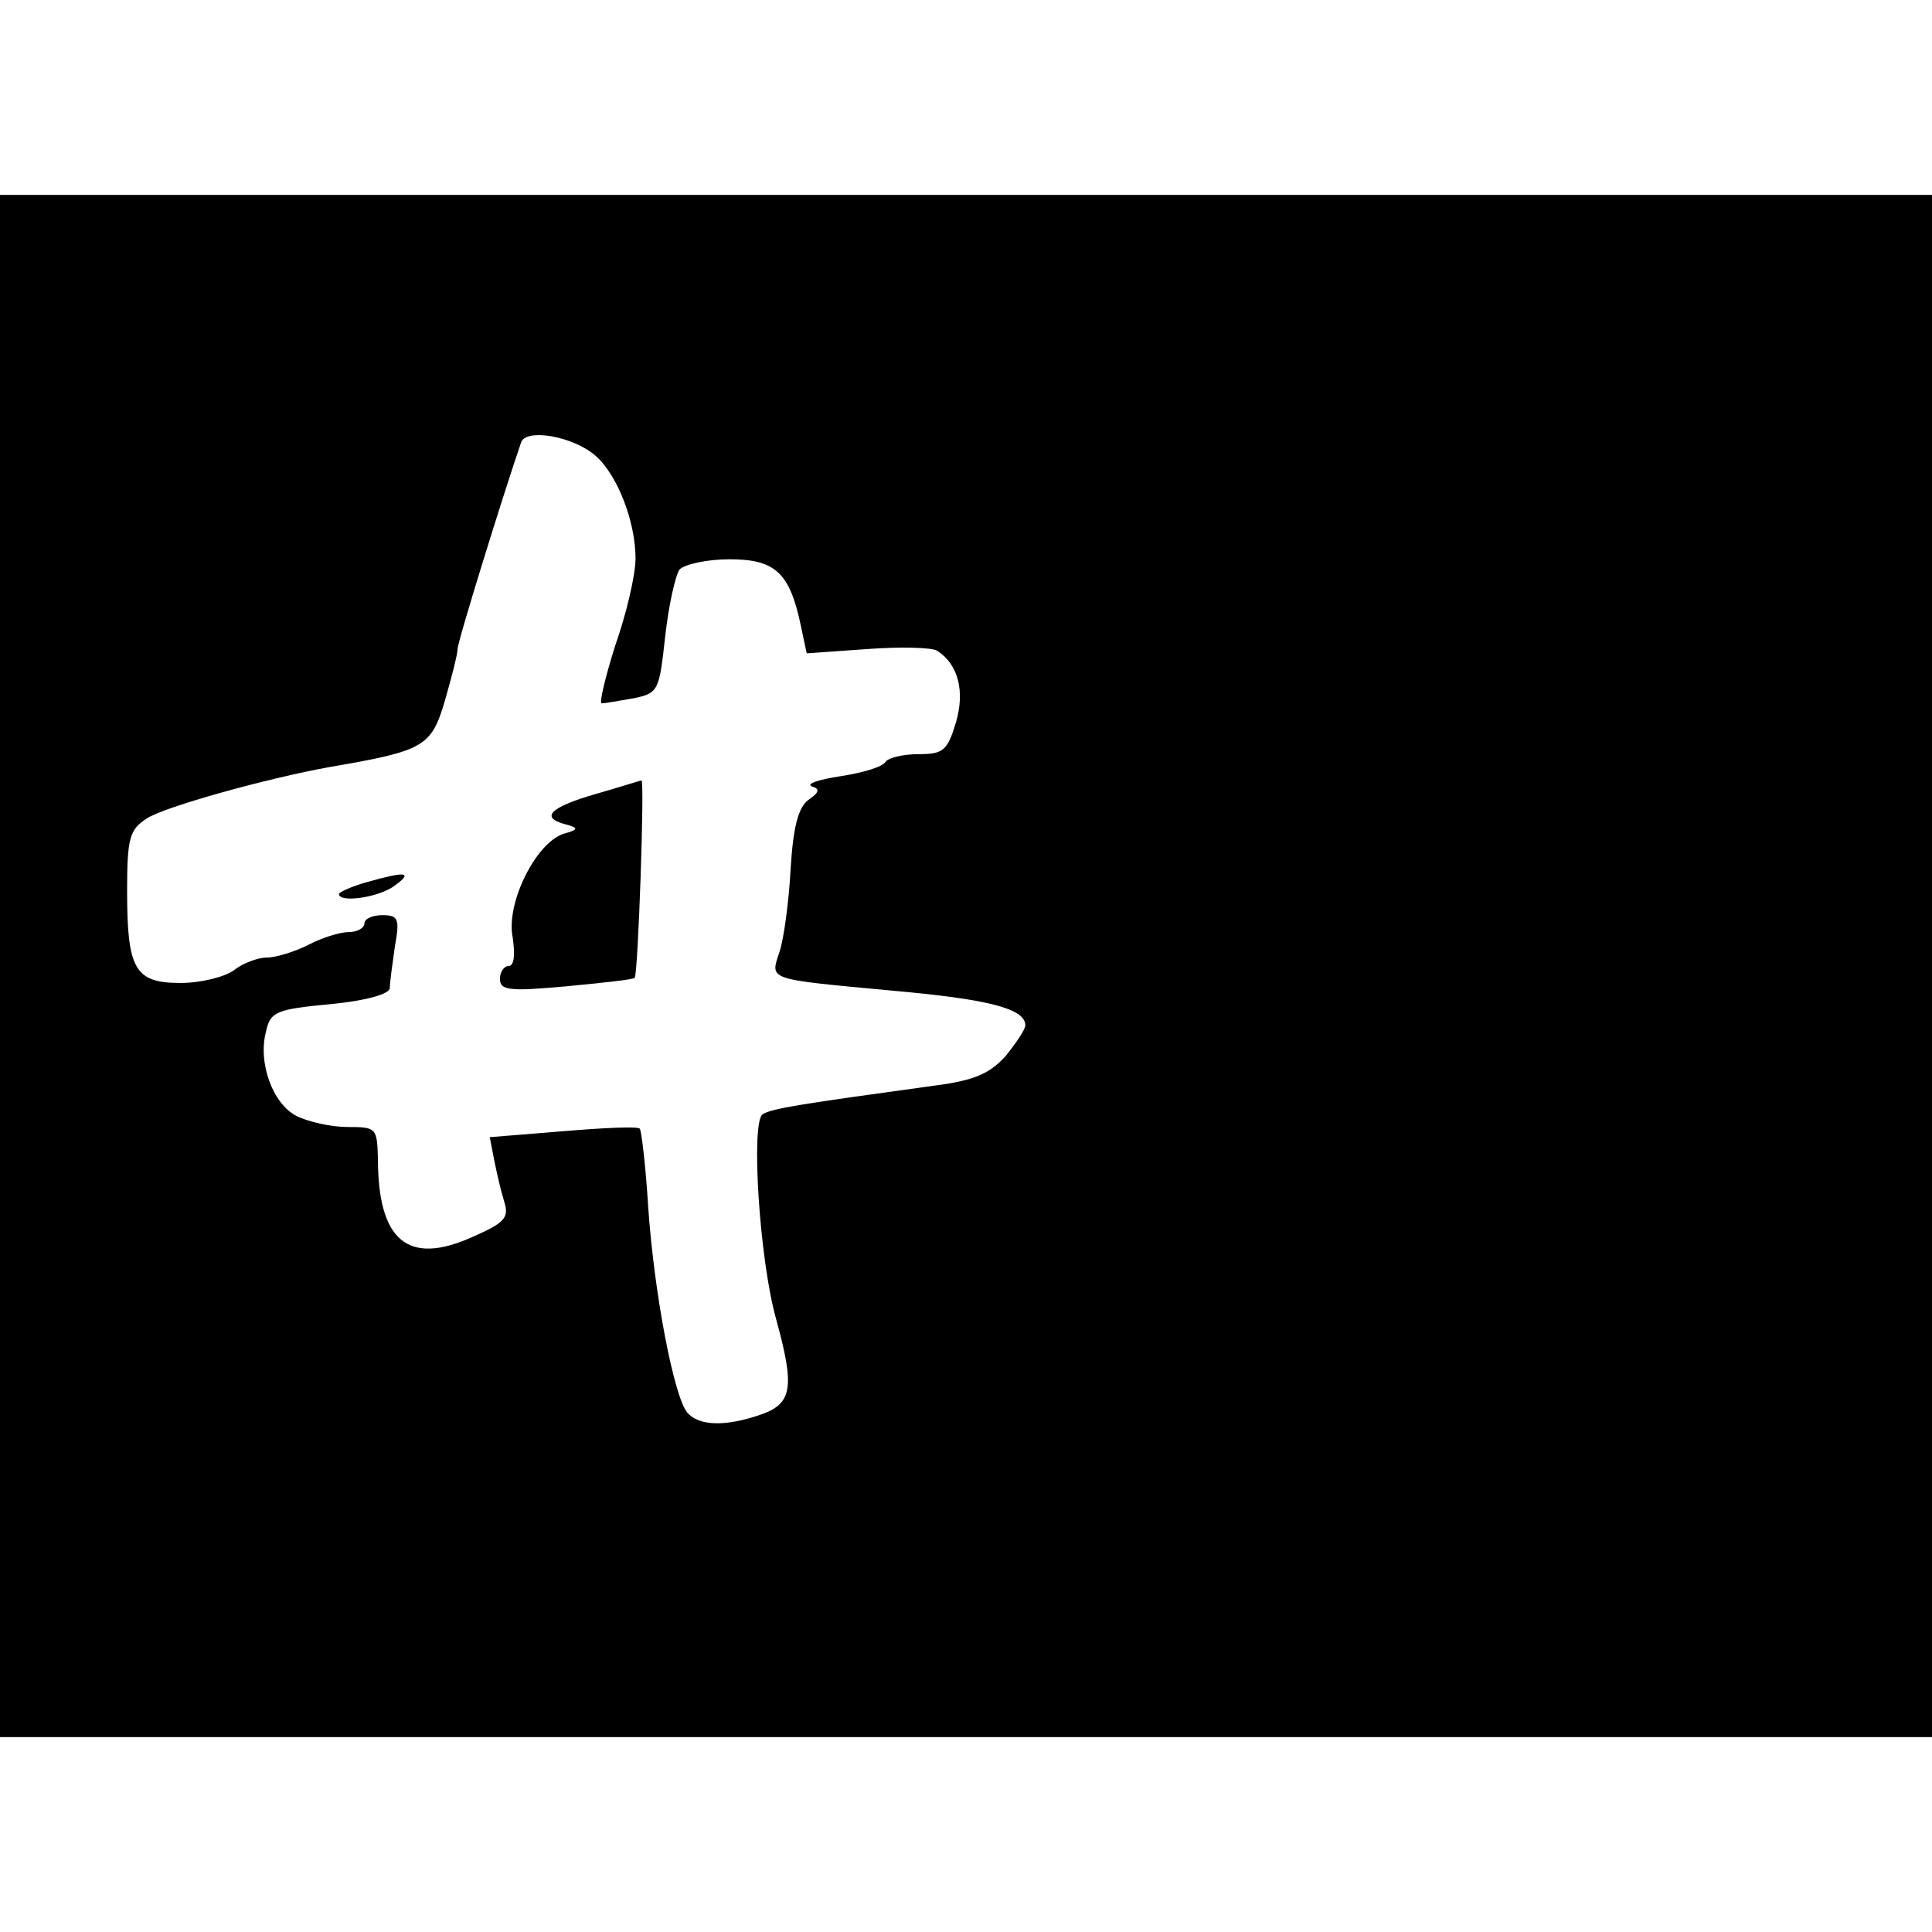 <?xml version="1.0" standalone="no"?>
<!DOCTYPE svg PUBLIC "-//W3C//DTD SVG 20010904//EN"
 "http://www.w3.org/TR/2001/REC-SVG-20010904/DTD/svg10.dtd">
<svg version="1.0" xmlns="http://www.w3.org/2000/svg"
 width="228pt" height="228pt" viewBox="0 0 228 228"
 preserveAspectRatio="xMidYMid meet">
<g transform="translate(0,228) scale(0.1,-0.1)"
fill="#000000" stroke="none">
<path d="M0 1140 l0 -910 1140 0 1140 0 0 910 0 910 -1140 0 -1140 0 0 -910z
m703 602 c26 -23 47 -78 47 -121 0 -20 -11 -66 -24 -103 -12 -38 -19 -68 -16
-68 4 0 21 3 38 6 29 6 30 9 37 73 4 36 12 72 17 79 6 6 32 12 59 12 54 0 71
-16 84 -78 l7 -33 71 5 c40 3 77 2 83 -2 25 -16 33 -48 22 -85 -10 -33 -15
-37 -44 -37 -18 0 -35 -4 -39 -9 -3 -6 -27 -13 -53 -17 -26 -4 -41 -9 -34 -12
10 -3 9 -7 -4 -16 -12 -9 -18 -32 -21 -82 -2 -38 -8 -82 -13 -97 -11 -34 -17
-32 132 -46 113 -10 158 -21 158 -41 0 -5 -11 -21 -23 -36 -19 -21 -37 -29
-83 -35 -160 -22 -193 -27 -204 -34 -14 -9 -4 -171 16 -242 22 -80 19 -99 -17
-112 -43 -15 -74 -14 -88 2 -16 20 -39 141 -46 242 -3 49 -8 91 -10 93 -2 3
-43 1 -91 -3 l-86 -7 5 -26 c3 -15 8 -37 12 -50 6 -19 1 -25 -38 -42 -76 -34
-111 -4 -111 93 -1 36 -2 37 -36 37 -19 0 -46 6 -60 13 -28 14 -46 63 -36 100
5 23 12 26 76 32 42 4 70 12 70 19 0 6 3 28 6 49 6 33 4 37 -15 37 -11 0 -21
-4 -21 -10 0 -5 -8 -10 -19 -10 -10 0 -32 -7 -47 -15 -16 -8 -38 -15 -49 -15
-11 0 -29 -7 -39 -15 -11 -8 -39 -15 -63 -15 -54 0 -63 16 -63 109 0 62 3 72
23 85 21 14 144 48 217 61 111 19 119 24 135 78 8 28 15 55 15 61 0 9 55 186
75 244 6 17 62 7 88 -16z"/>
<path d="M703 1343 c-55 -16 -66 -28 -35 -36 15 -4 15 -6 -3 -11 -33 -11 -68
-82 -60 -122 3 -21 2 -34 -5 -34 -5 0 -10 -7 -10 -15 0 -14 11 -15 78 -9 42 4
79 8 81 10 4 4 12 235 8 233 -1 0 -26 -8 -54 -16z"/>
<path d="M433 1239 c-18 -5 -33 -12 -33 -14 0 -11 48 -4 66 10 22 16 13 17
-33 4z"/>
</g>
</svg>
